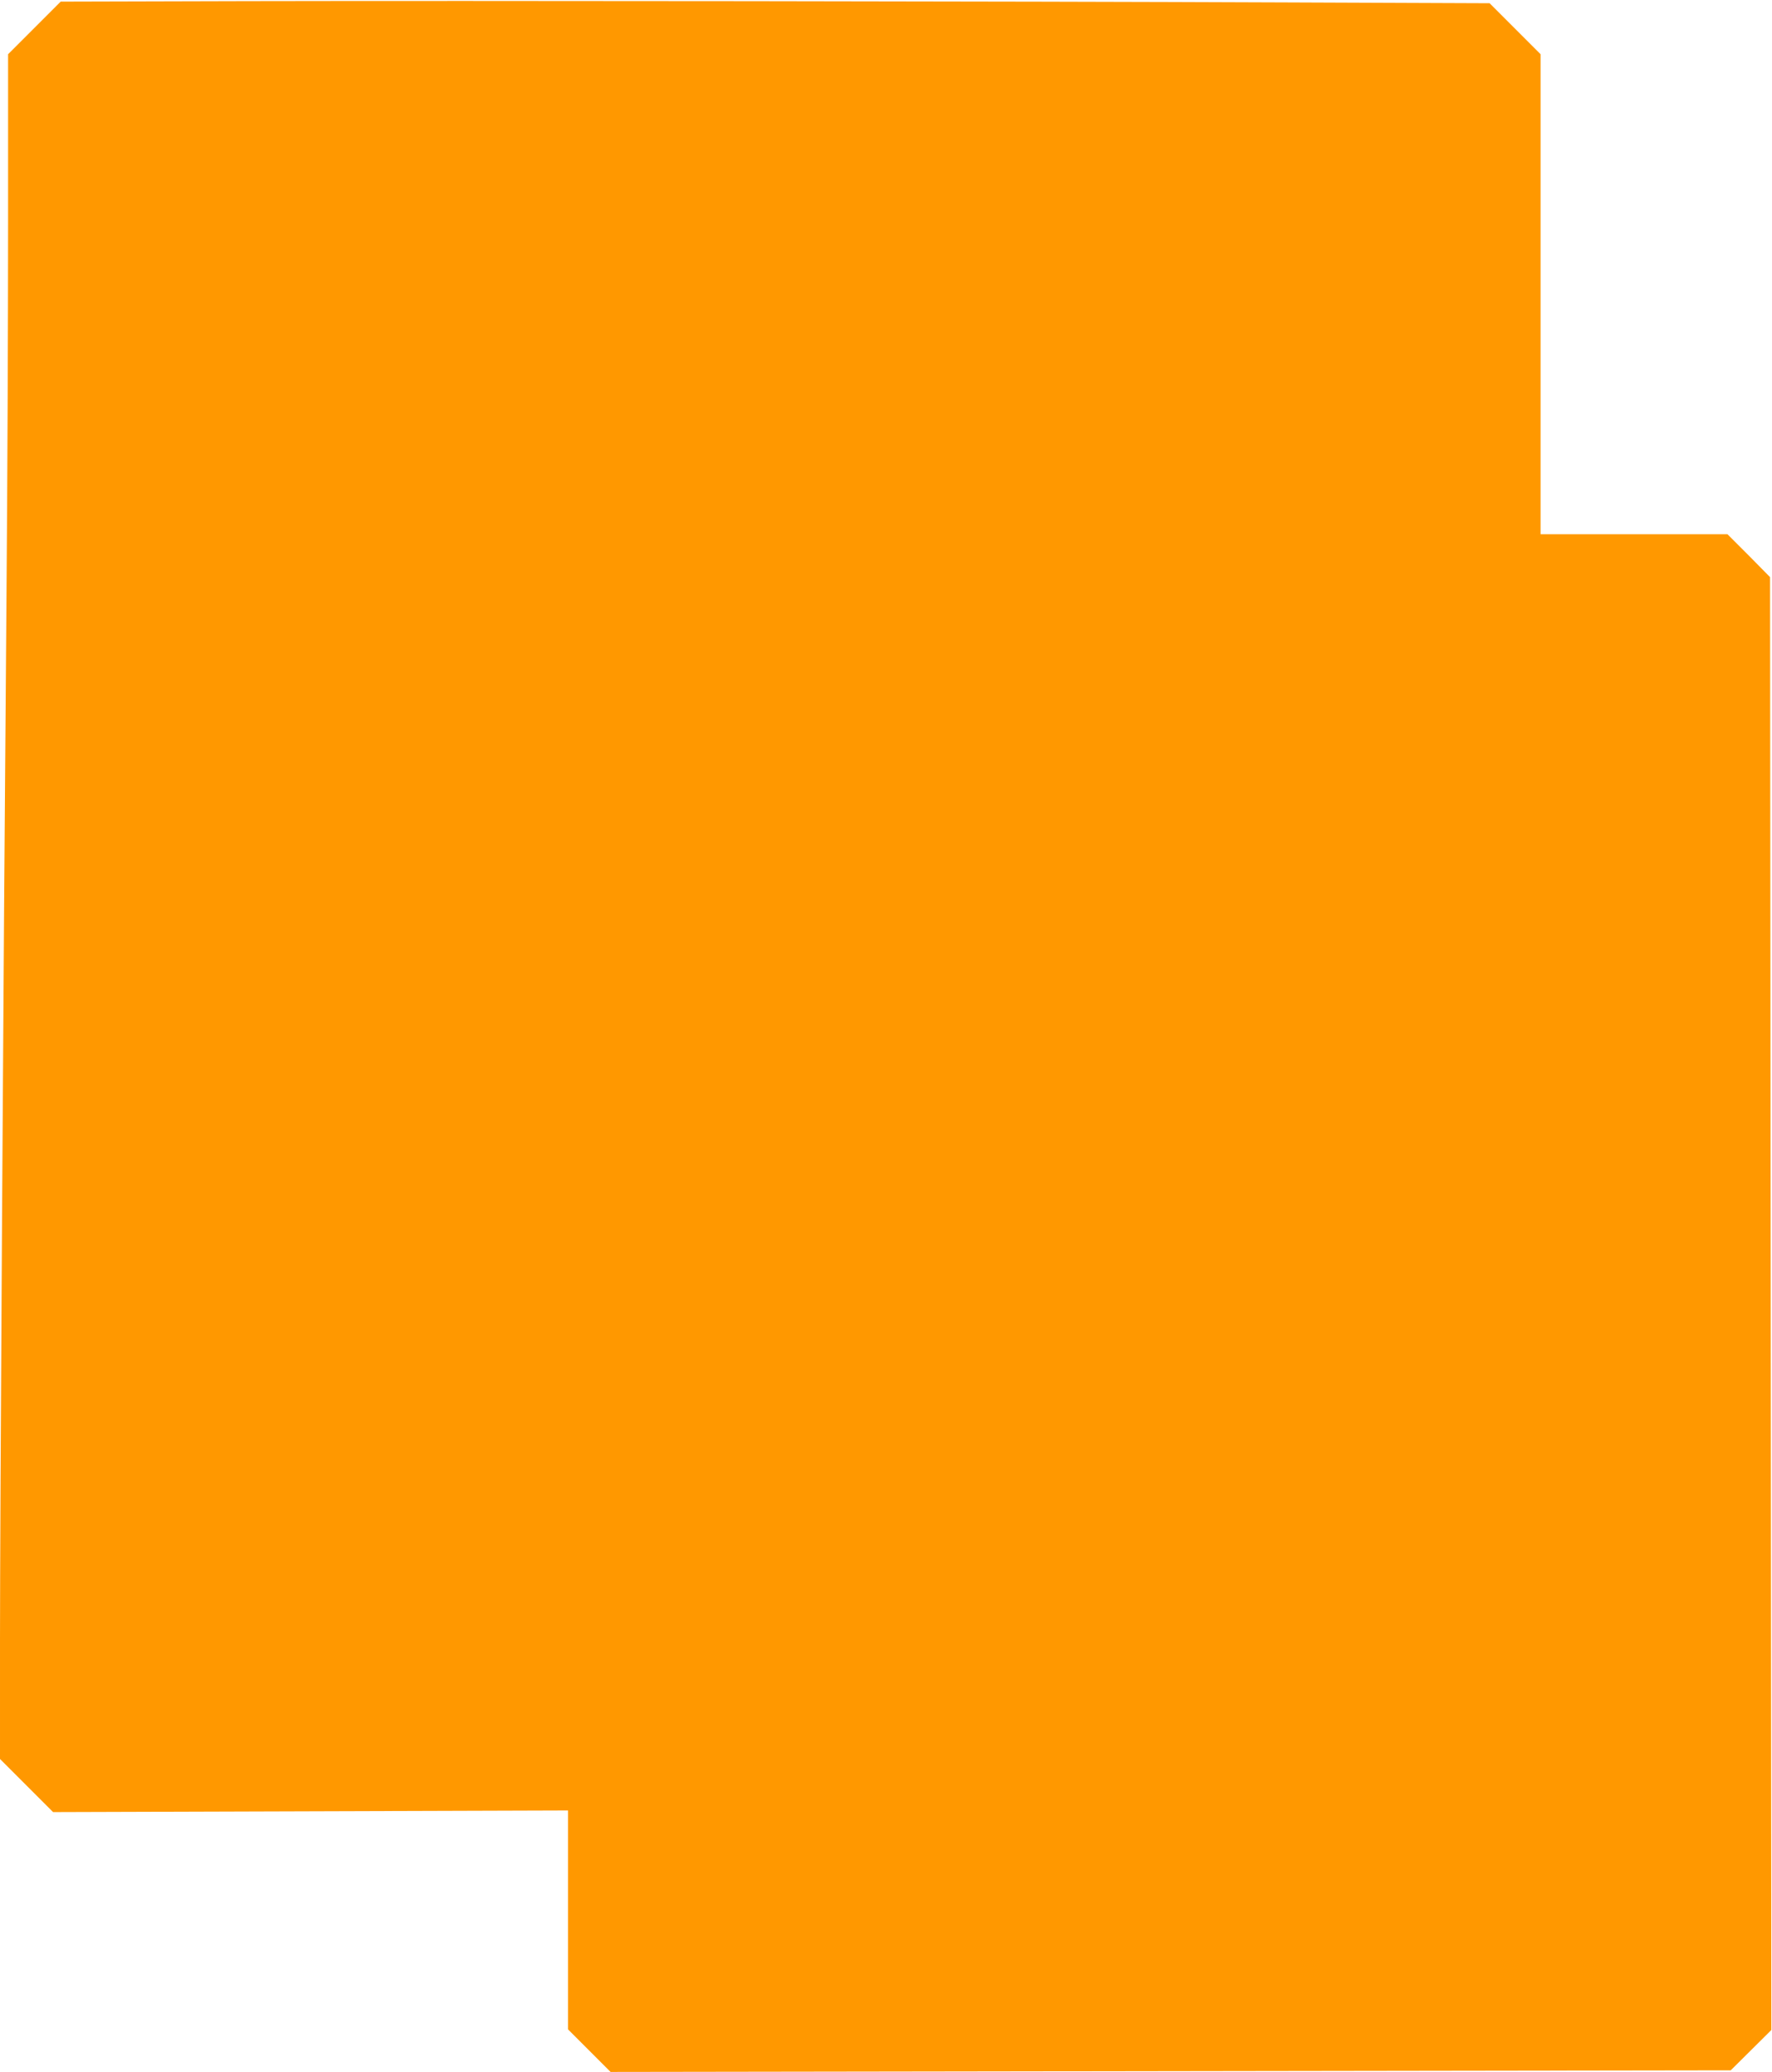 <?xml version="1.0" standalone="no"?>
<!DOCTYPE svg PUBLIC "-//W3C//DTD SVG 20010904//EN"
 "http://www.w3.org/TR/2001/REC-SVG-20010904/DTD/svg10.dtd">
<svg version="1.0" xmlns="http://www.w3.org/2000/svg"
 width="1095pt" height="1280pt" viewBox="0 0 1095 1280"
 preserveAspectRatio="xMidYMid meet">
<g transform="translate(0,1280) scale(0.1,-0.1)"
fill="#ff9800" stroke="none">
<path d="M1520 12793 l-1145 -3 -162 -162 -163 -163 0 -1050 c0 -577 -4 -1615
-10 -2305 -20 -2439 -40 -5694 -40 -6430 l0 -745 164 -164 164 -164 1591 5
1591 5 0 -676 0 -676 131 -131 132 -132 3461 5 3461 5 126 125 125 124 -4
4487 -4 4487 -131 133 -132 132 -577 0 -578 0 0 1483 0 1482 -158 158 -157
157 -1260 5 c-1694 7 -5017 11 -6425 8z"/>
</g>
</svg>
